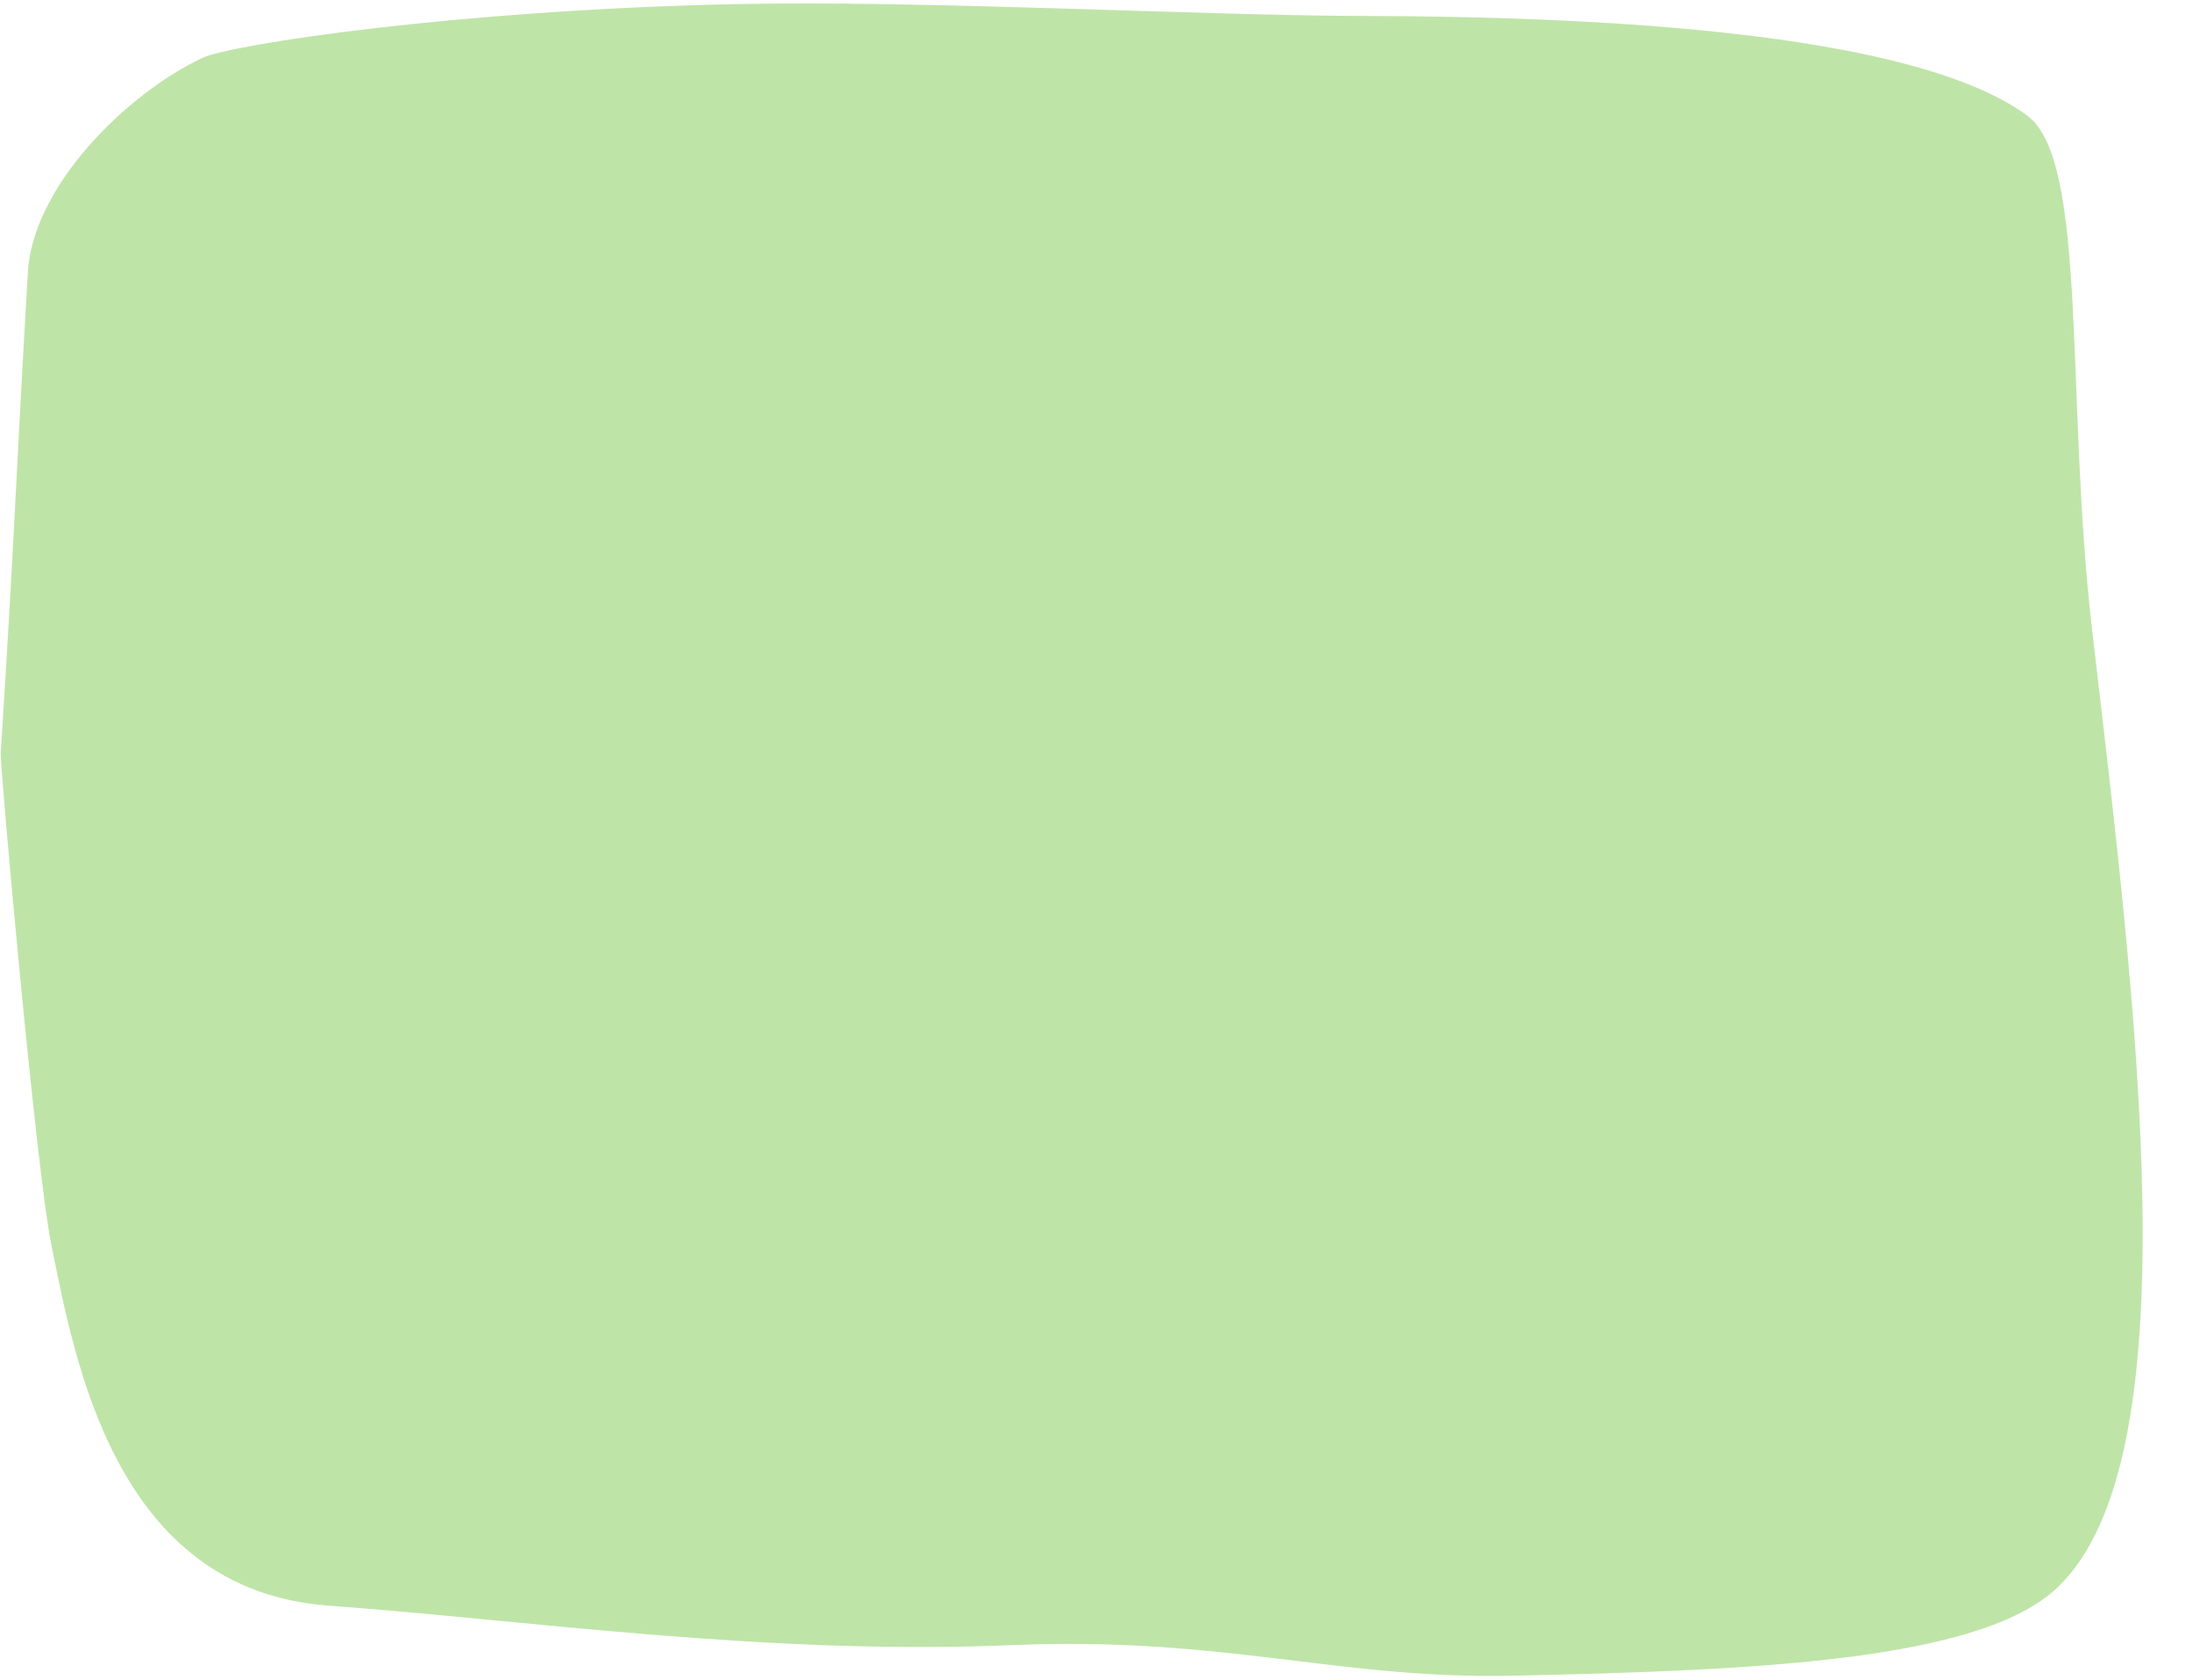 <?xml version="1.0" encoding="UTF-8" standalone="no"?><svg xmlns="http://www.w3.org/2000/svg" xmlns:xlink="http://www.w3.org/1999/xlink" clip-rule="evenodd" fill="#000000" fill-rule="evenodd" height="727.8" preserveAspectRatio="xMidYMid meet" stroke-linejoin="round" stroke-miterlimit="2" version="1" viewBox="-0.3 -1.5 950.3 727.8" width="950.3" zoomAndPan="magnify"><g id="change1_1"><path d="M192.911,486.922C187.633,577.289 187.035,603.511 181.22,693.851C180.884,699.068 196.566,874.525 203.157,906.766C213.226,956.023 230.37,1056.32 323.253,1063.13C409.558,1069.45 512.406,1084.72 619.424,1080.25C711.774,1076.38 760.542,1095.19 836.885,1093.5C940.871,1091.2 1038.74,1087.23 1072.4,1055.36C1131.19,999.689 1106.96,806.403 1087.54,640.736C1075.75,540.156 1085.94,437.159 1059.43,417.557C1032.6,397.711 963.62,374.852 773.146,374.357C698.968,374.164 580.559,367.407 497.843,369.243C378.446,371.892 281.371,386.61 268.812,392.444C236.182,407.6 194.076,448.72 192.911,486.922Z" fill="#bfe4a8" transform="translate(-181.214 -368.927)"/></g></svg>